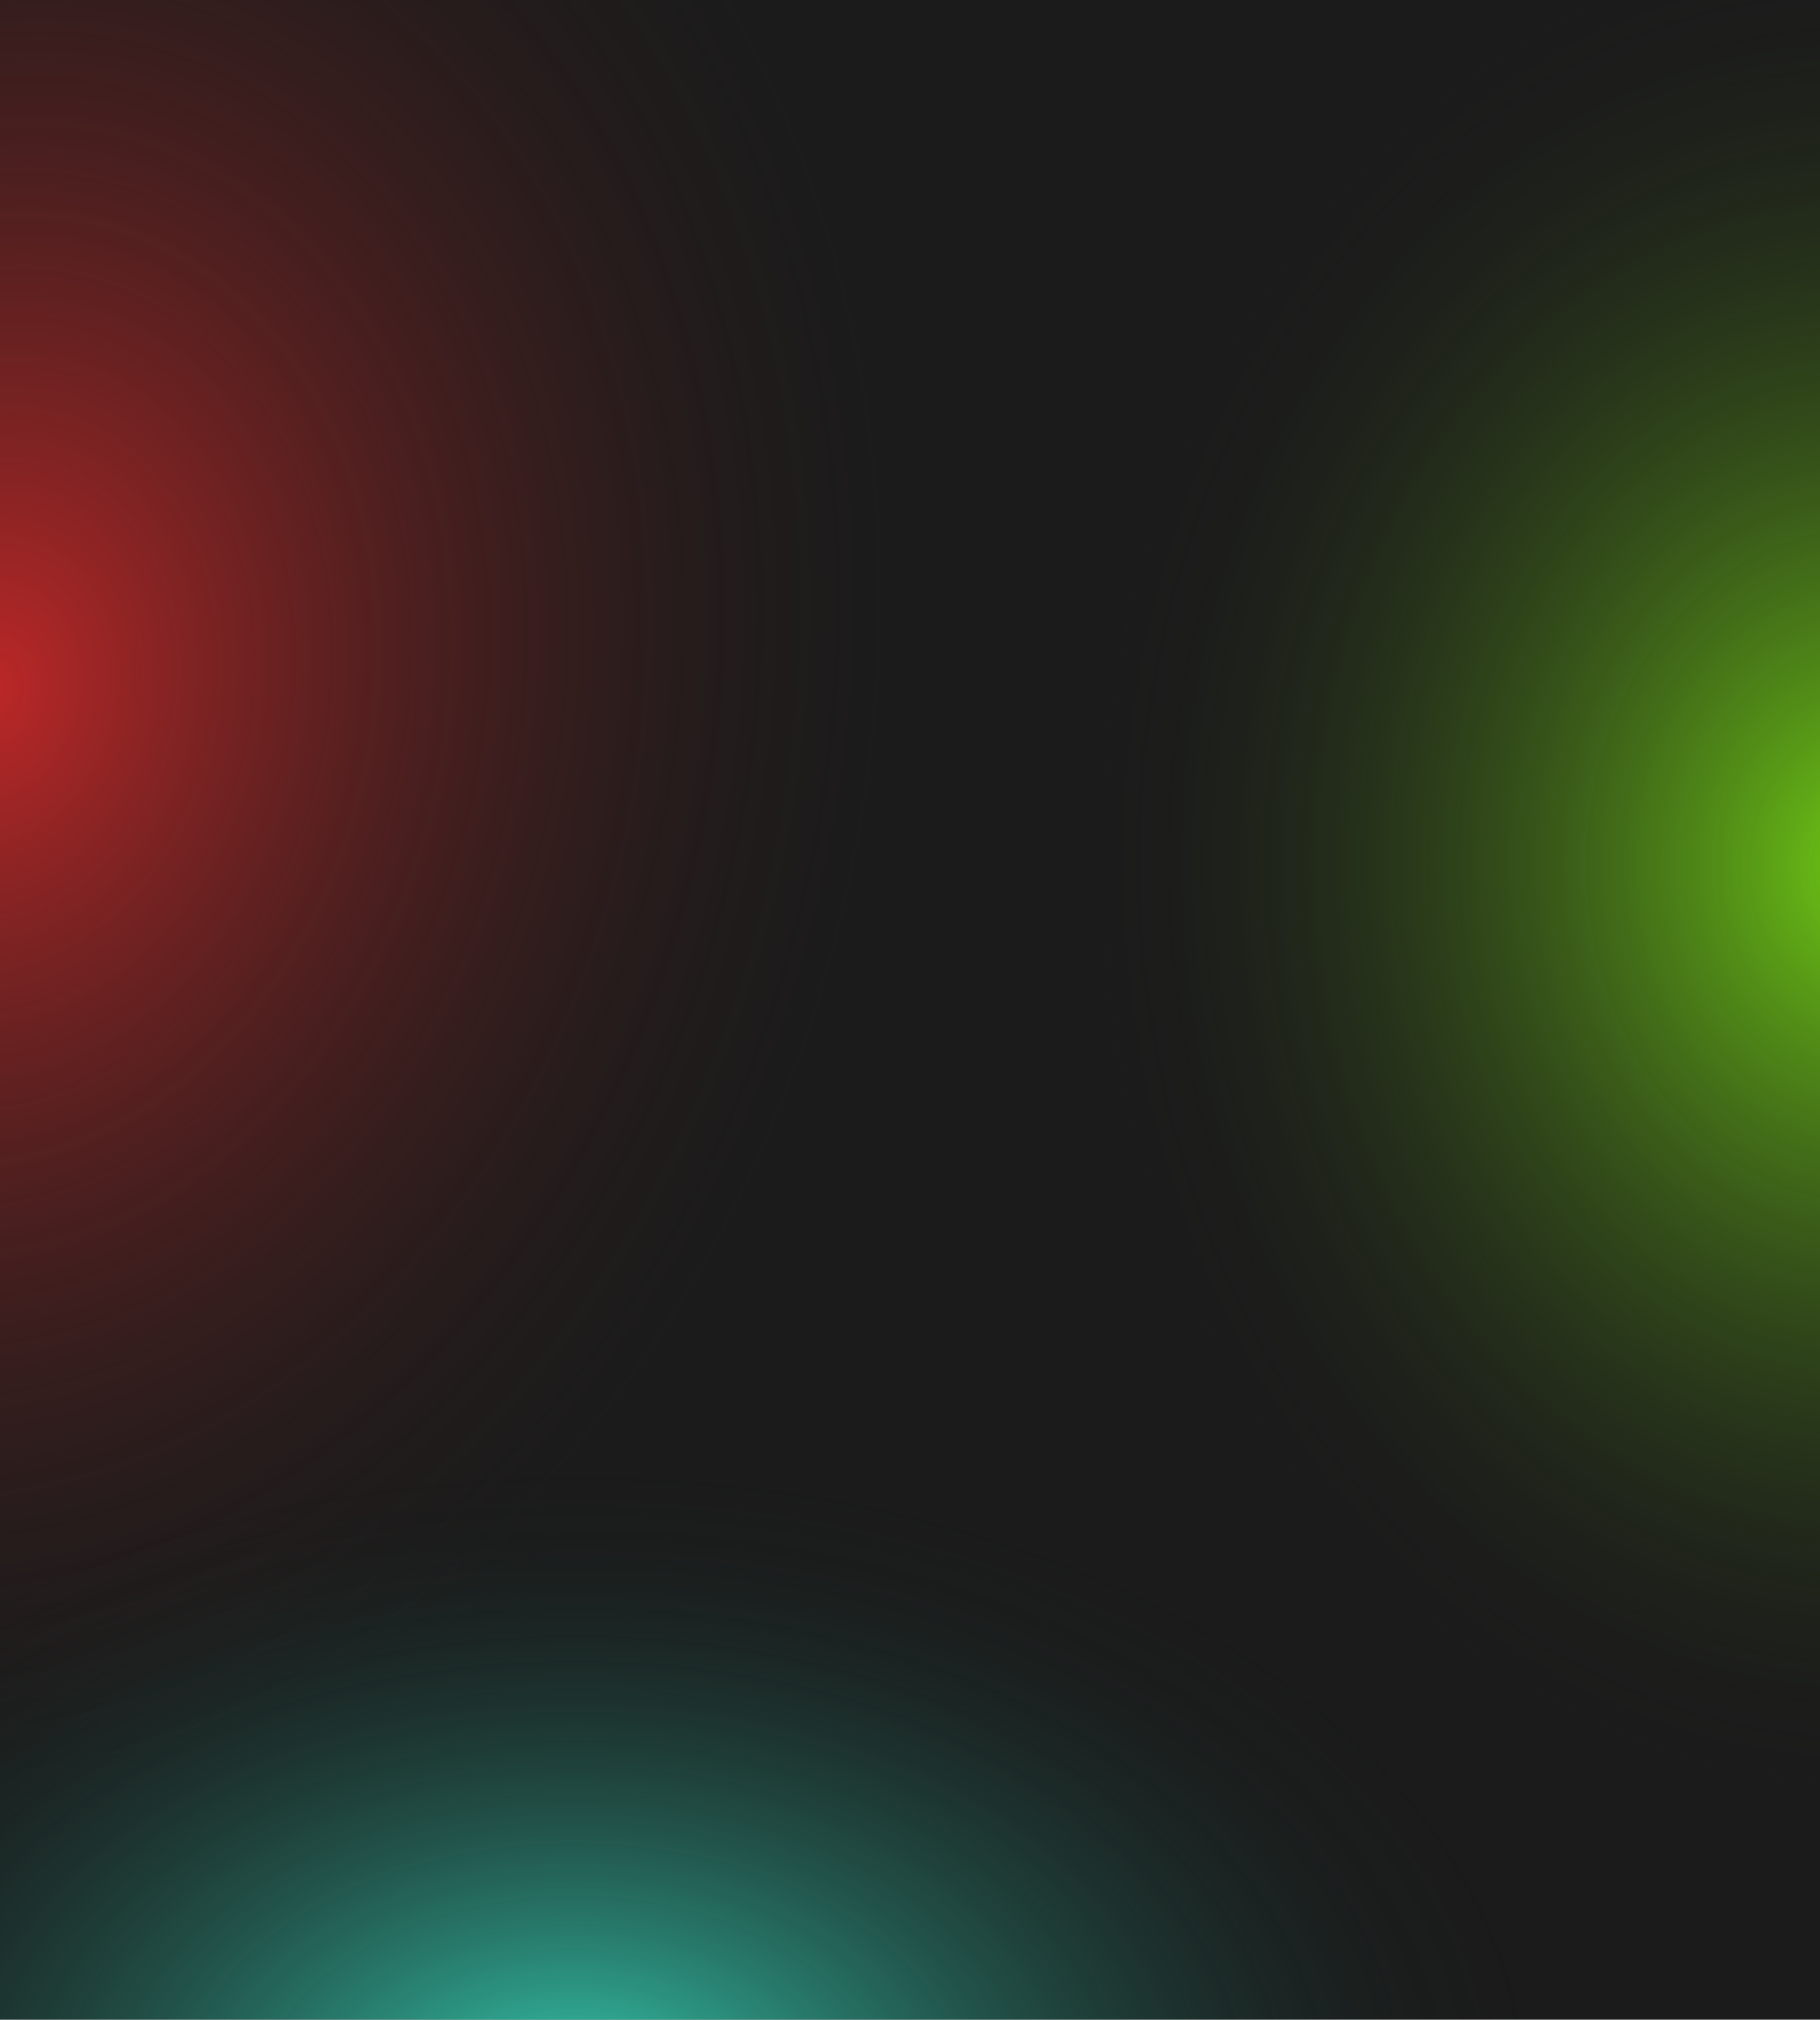 <svg width="16357" height="18140" viewBox="0 0 16357 18140" fill="none" xmlns="http://www.w3.org/2000/svg"><script xmlns="" async="false" id="enkrypt-inject"/>
<rect width="16357" height="18140" fill="#1B1B1B"/>
<rect width="16357" height="18140" fill="url(#paint0_radial_1749_2)" fill-opacity="0.9"/>
<rect width="16357" height="18140" fill="url(#paint1_radial_1749_2)" fill-opacity="0.9"/>
<rect width="16357" height="18140" fill="url(#paint2_radial_1749_2)" fill-opacity="0.9"/>
<defs>
<radialGradient id="paint0_radial_1749_2" cx="0" cy="0" r="1" gradientUnits="userSpaceOnUse" gradientTransform="translate(16827.5 7759.4) rotate(177.672) scale(7058.33 8456.38)">
<stop stop-color="#79DF14"/>
<stop offset="1" stop-color="#1B1B1B" stop-opacity="0"/>
</radialGradient>
<radialGradient id="paint1_radial_1749_2" cx="0" cy="0" r="1" gradientUnits="userSpaceOnUse" gradientTransform="translate(0 6179.87) rotate(11.466) scale(8345.54 10526.5)">
<stop stop-color="#CF2929"/>
<stop offset="1" stop-color="#1B1B1B" stop-opacity="0"/>
</radialGradient>
<radialGradient id="paint2_radial_1749_2" cx="0" cy="0" r="1" gradientUnits="userSpaceOnUse" gradientTransform="translate(5121.5 18893.9) rotate(-91.107) scale(5718.15 8772.23)">
<stop stop-color="#39E5C6"/>
<stop offset="1" stop-color="#111111" stop-opacity="0"/>
</radialGradient>
</defs>
</svg>